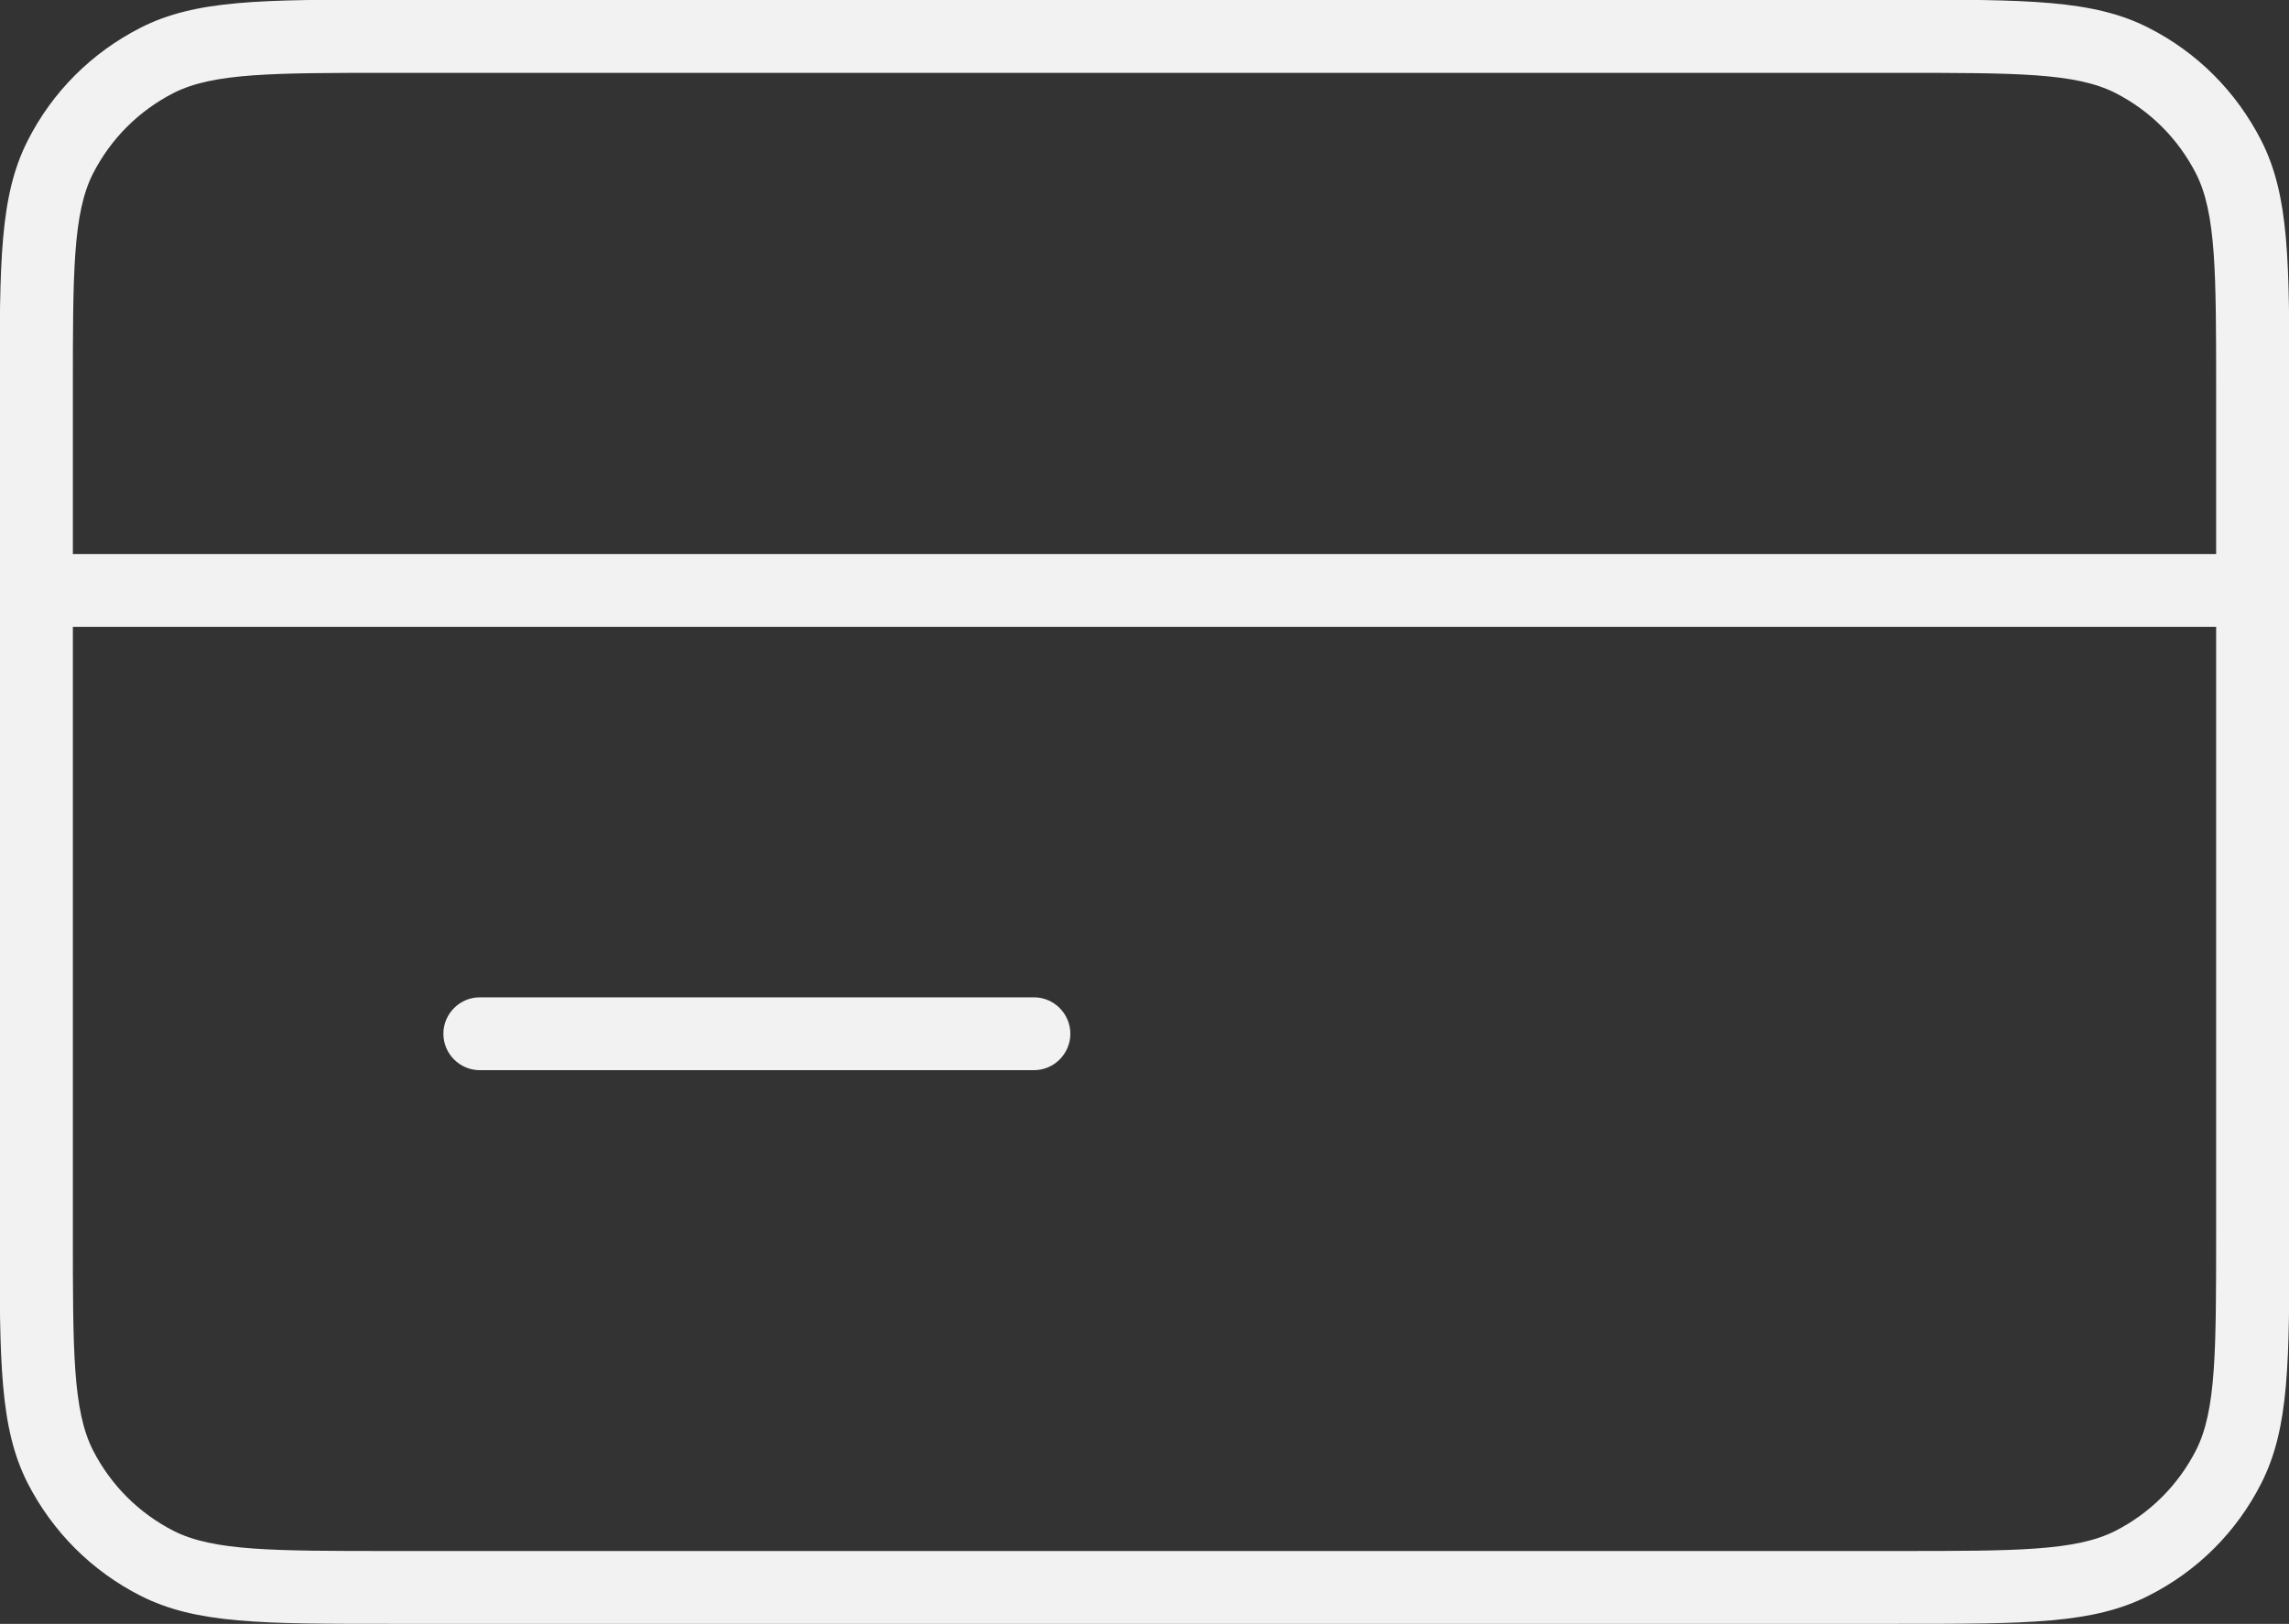 <?xml version="1.0" encoding="UTF-8"?>
<svg id="Capa_2" data-name="Capa 2" xmlns="http://www.w3.org/2000/svg" viewBox="0 0 62.83 44.58">
  <rect x="0" y="0" width="62.83" height="44.58" fill="#333333" stroke="none"/>
  <defs>
    <style>
      .cls-1 {
        fill: #f2f2f2;
        stroke-width: 0px;
      }
    </style>
  </defs>
  <g id="Capa_1-2" data-name="Capa 1">
    <path class="cls-1" d="M52.1,44.58H10.73c-3.56,0-5.35,0-6.87-.77-1.34-.68-2.41-1.75-3.1-3.09-.77-1.52-.77-3.3-.77-6.87V10.73c0-3.56,0-5.35.77-6.87.68-1.34,1.75-2.41,3.1-3.1,1.52-.77,3.3-.77,6.87-.77h41.37c3.56,0,5.35,0,6.87.77,1.34.68,2.41,1.75,3.1,3.1.77,1.52.77,3.3.77,6.87v23.12c0,3.56,0,5.35-.77,6.87-.68,1.34-1.75,2.41-3.1,3.09-1.52.77-3.3.77-6.87.77ZM2,17.21v16.64c0,3.24,0,4.87.55,5.96.49.96,1.26,1.73,2.22,2.22,1.09.55,2.72.55,5.96.55h41.37c3.24,0,4.87,0,5.96-.55.96-.49,1.73-1.26,2.22-2.22.55-1.09.55-2.71.55-5.96v-16.64H2ZM2,15.21h58.83v-4.48c0-3.24,0-4.87-.55-5.96-.49-.96-1.26-1.73-2.22-2.22-1.09-.55-2.71-.55-5.96-.55H10.73c-3.24,0-4.87,0-5.96.55-.96.49-1.73,1.26-2.22,2.22-.55,1.09-.55,2.72-.55,5.96v4.48ZM28.38,29.38h-15.21c-.55,0-1-.45-1-1s.45-1,1-1h15.21c.55,0,1,.45,1,1s-.45,1-1,1Z"/>
  </g>
</svg>